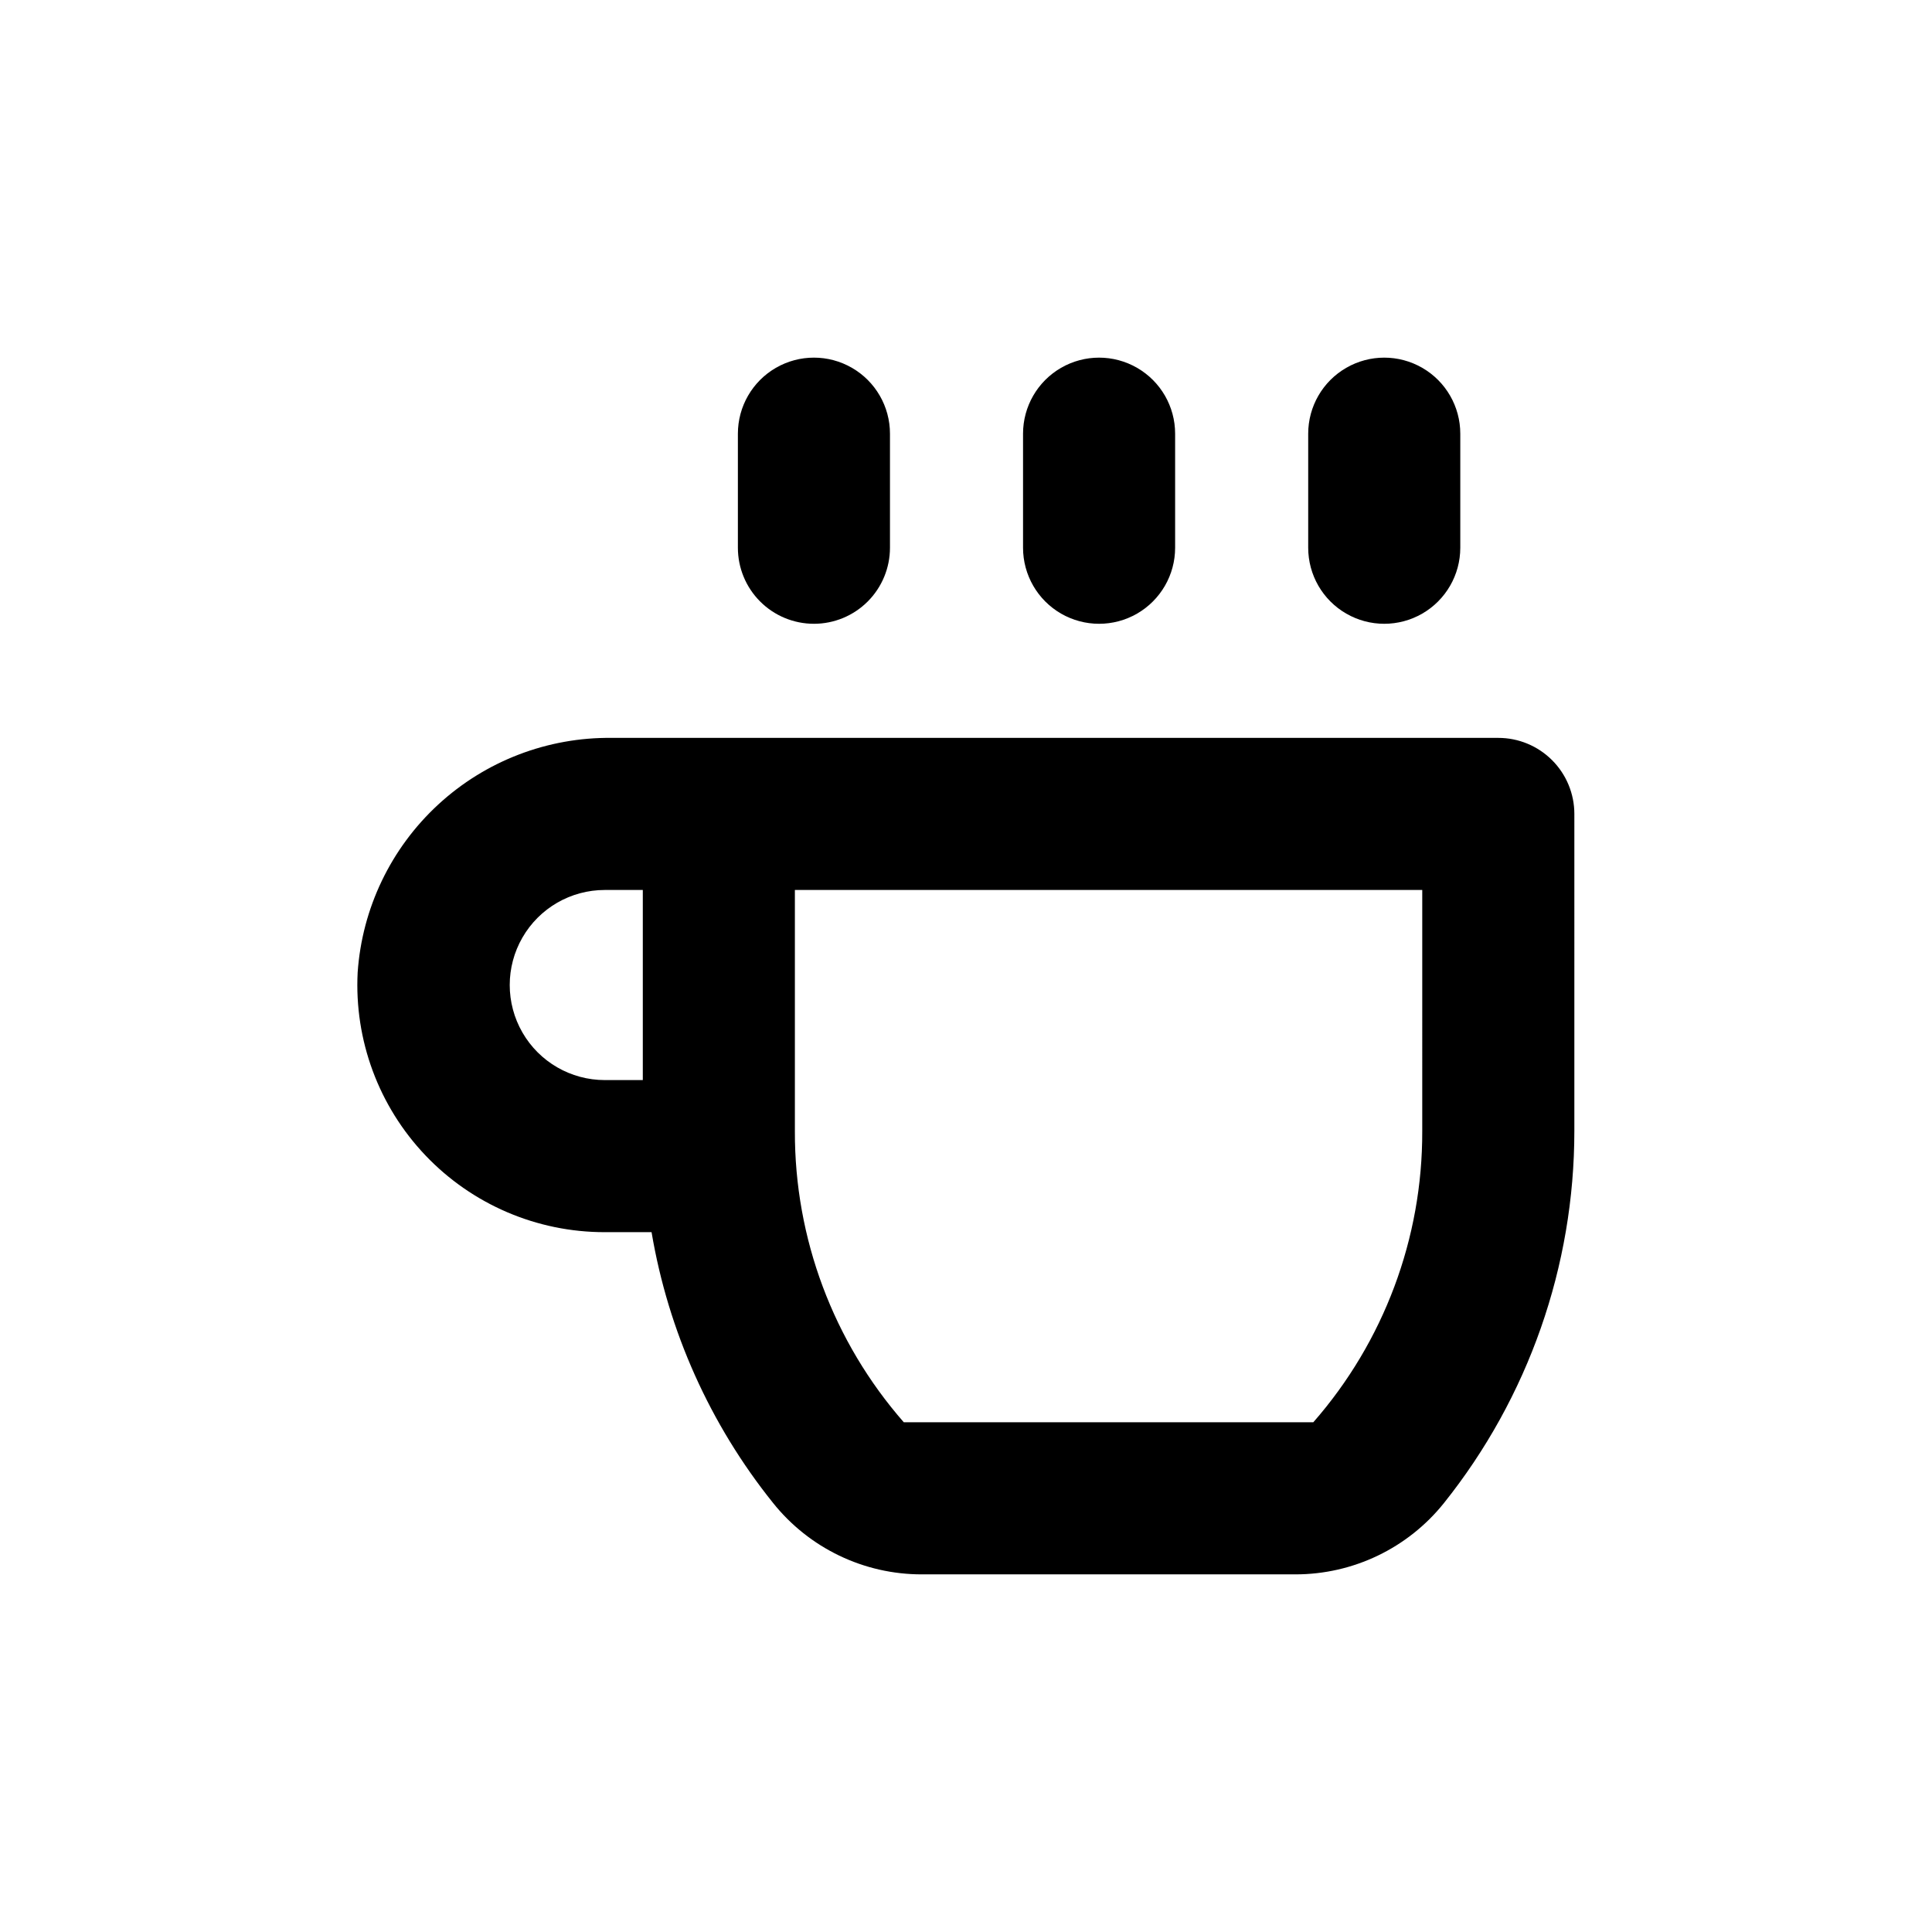 <?xml version="1.0" encoding="UTF-8"?>
<!-- Uploaded to: ICON Repo, www.iconrepo.com, Generator: ICON Repo Mixer Tools -->
<svg fill="#000000" width="800px" height="800px" version="1.1" viewBox="144 144 512 512" xmlns="http://www.w3.org/2000/svg">
 <g>
  <path d="m561.22 359.7c0-5.348-2.125-10.473-5.902-14.25-3.781-3.781-8.906-5.902-14.25-5.902h-234.88c-17.051-0.211-33.531 6.117-46.066 17.676-12.535 11.562-20.172 27.48-21.34 44.492-0.914 17.941 5.582 35.465 17.965 48.477 12.383 13.012 29.566 20.367 47.527 20.344h12.395c4.43 26.246 15.496 50.926 32.145 71.691 9.578 12.027 24.121 19.023 39.496 18.996h98.949c15.324 0.02 29.82-6.934 39.398-18.895 22.383-28.008 34.57-62.793 34.562-98.645zm-246.87 70.531h-10.078c-9 0-17.316-4.801-21.812-12.594-4.5-7.797-4.5-17.398 0-25.191 4.496-7.793 12.812-12.594 21.812-12.594h10.078zm206.56 13.551v0.004c0.082 28.367-10.184 55.789-28.871 77.133h-108.52c-18.688-21.344-28.949-48.766-28.867-77.133v-63.934h166.26z"/>
  <path d="m455.42 289.16v-30.227c0-7.203-3.84-13.855-10.078-17.453-6.234-3.602-13.914-3.602-20.152 0-6.234 3.598-10.074 10.25-10.074 17.453v30.23-0.004c0 7.199 3.84 13.852 10.074 17.453 6.238 3.598 13.918 3.598 20.152 0 6.238-3.602 10.078-10.254 10.078-17.453z"/>
  <path d="m359.7 309.31c5.344 0 10.469-2.121 14.25-5.902 3.777-3.777 5.902-8.906 5.902-14.25v-30.227c0-7.203-3.844-13.855-10.078-17.453-6.234-3.602-13.918-3.602-20.152 0-6.234 3.598-10.074 10.25-10.074 17.453v30.23-0.004c0 5.344 2.121 10.473 5.902 14.25 3.777 3.781 8.902 5.902 14.25 5.902z"/>
  <path d="m530.99 289.16v-30.227c0-7.203-3.84-13.855-10.074-17.453-6.238-3.602-13.918-3.602-20.152 0-6.238 3.598-10.078 10.25-10.078 17.453v30.23-0.004c0 7.199 3.84 13.852 10.078 17.453 6.234 3.598 13.914 3.598 20.152 0 6.234-3.602 10.074-10.254 10.074-17.453z"/>
 </g>
</svg>